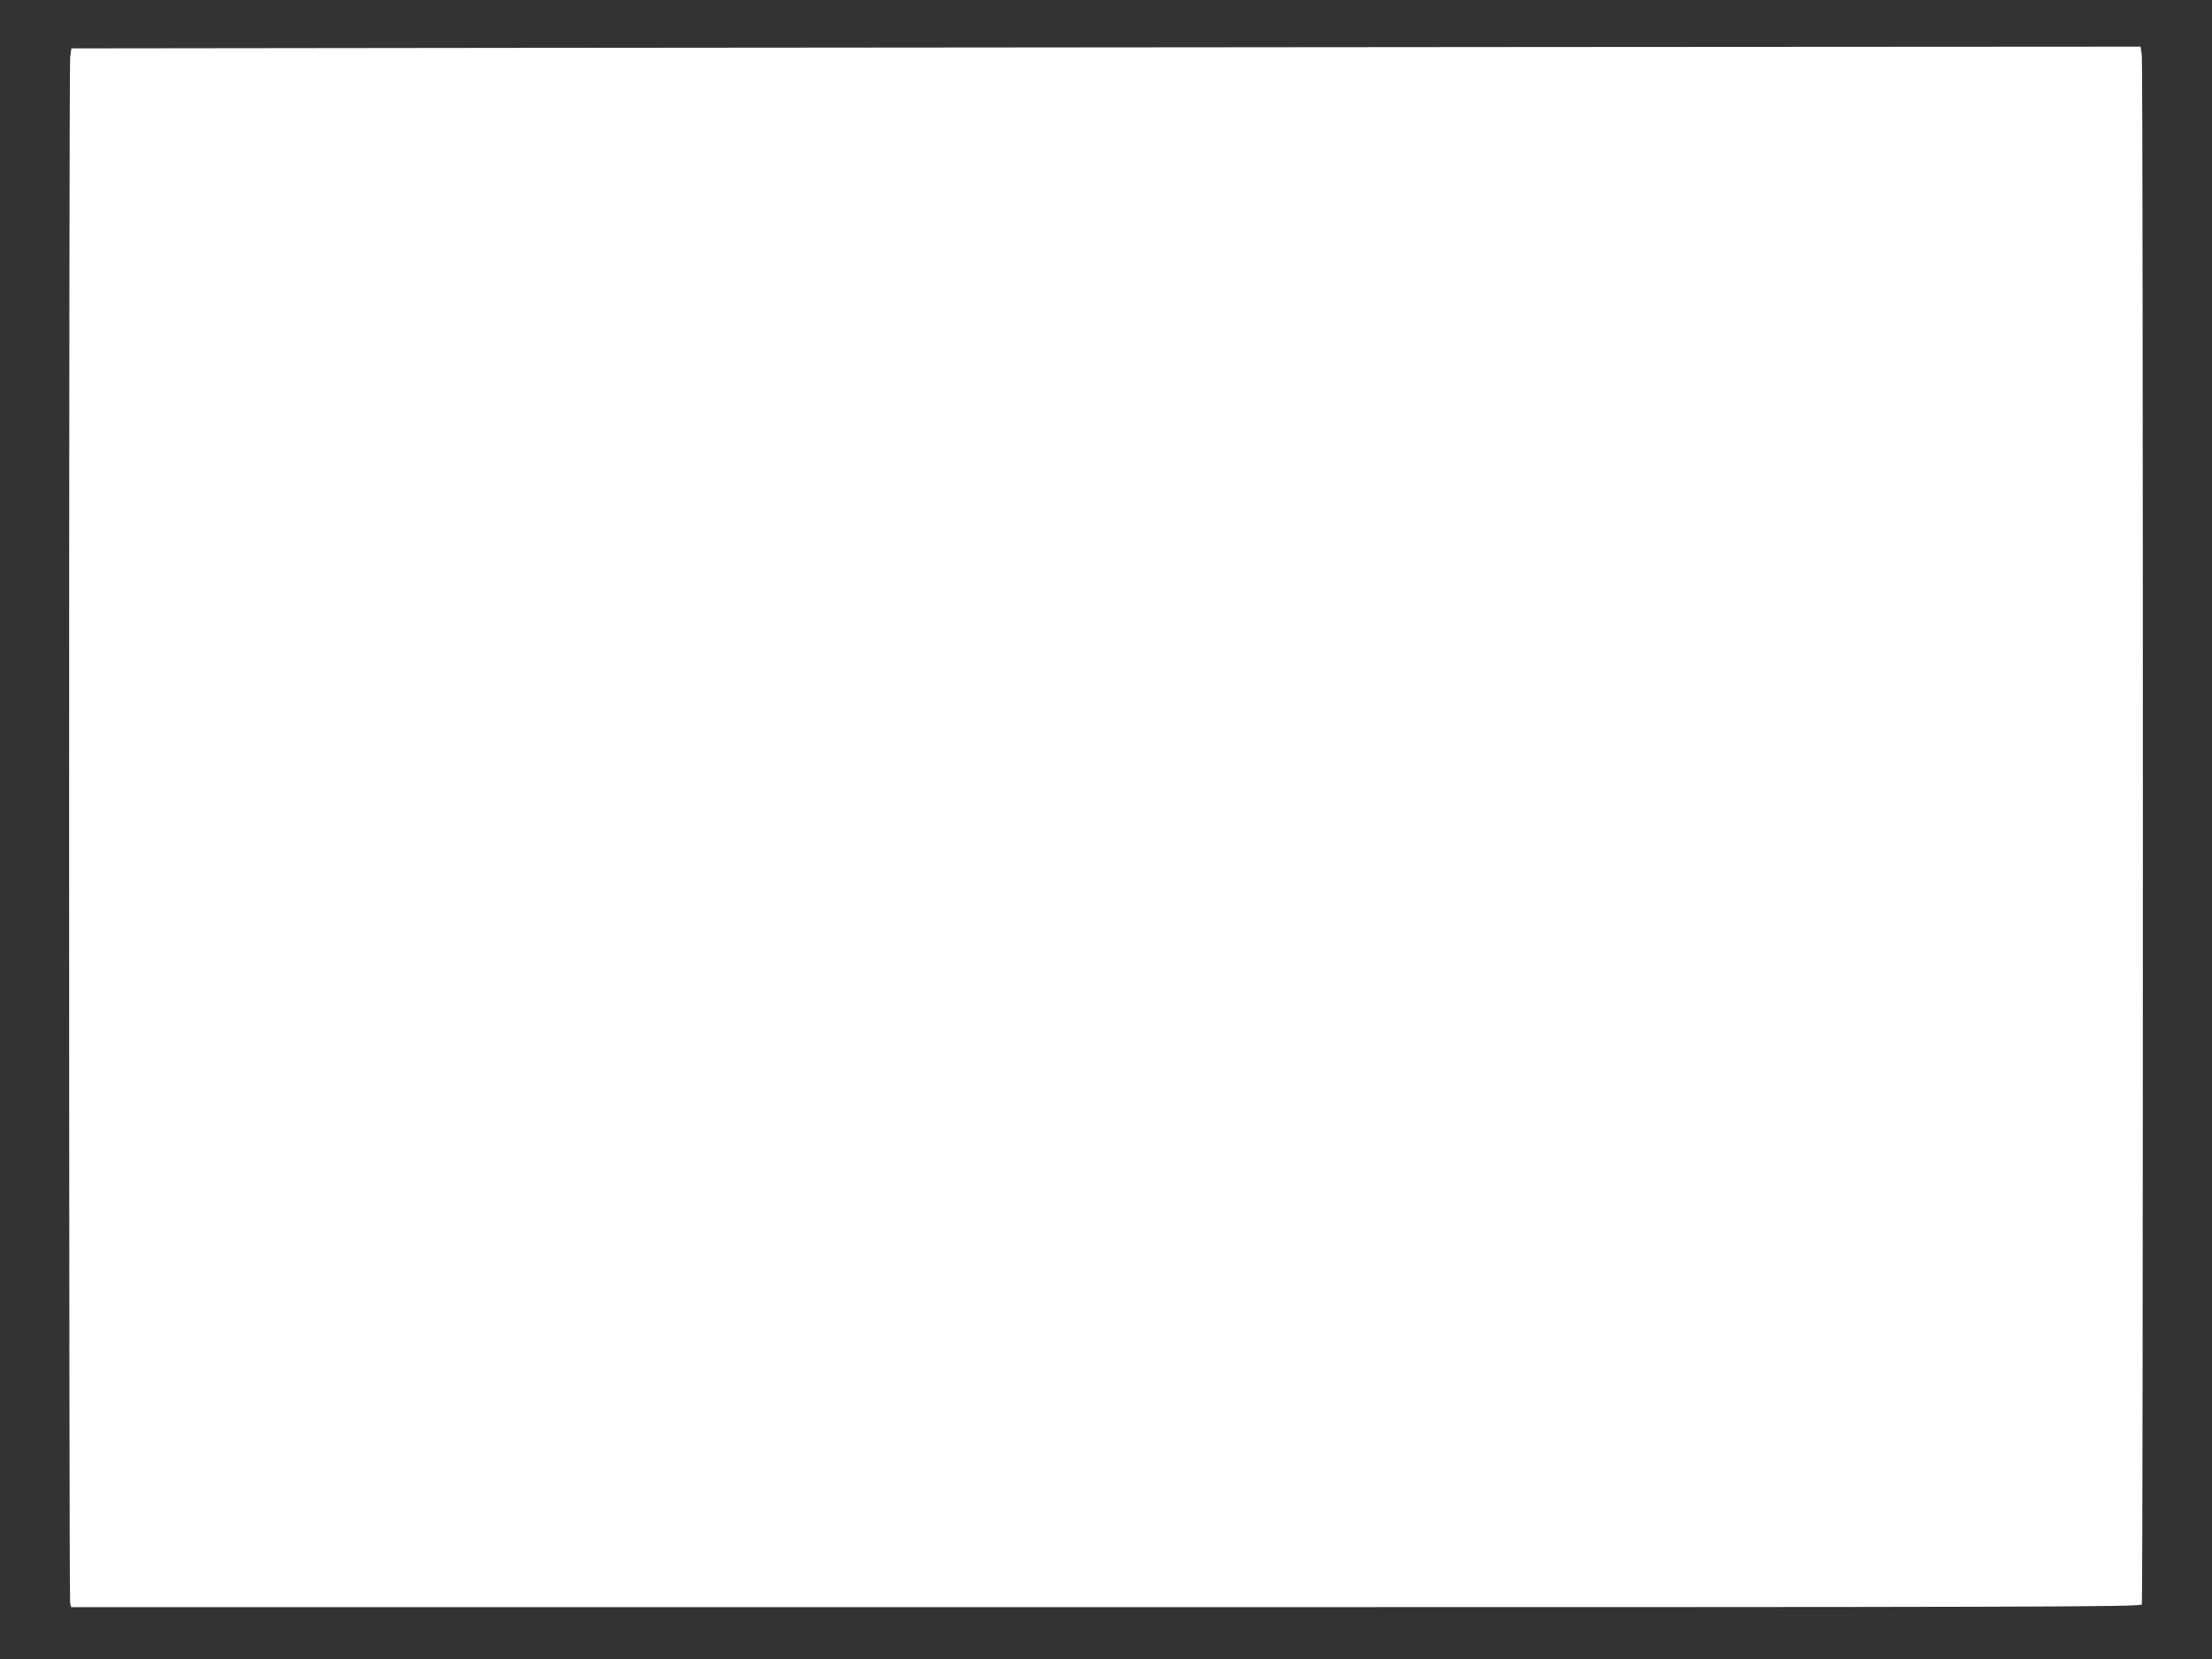 <?xml version="1.0" standalone="no"?>
<!DOCTYPE svg PUBLIC "-//W3C//DTD SVG 20010904//EN"
 "http://www.w3.org/TR/2001/REC-SVG-20010904/DTD/svg10.dtd">
<svg version="1.0" xmlns="http://www.w3.org/2000/svg"
 width="1280pt" height="960pt" viewBox="0 0 1280 960"
 preserveAspectRatio="xMidYMid meet">
<rect x="0" y="0" width="1280" height="960" fill="#333333" stroke="none"/>
<g transform="translate(0,960) scale(0.1,-0.1)"
fill="#ffffff" stroke="none">
<path d="M2999 9323 l-2586 -3 -7 -53 c-8 -67 -8 -8914 0 -8944 l6 -23 5988 0
c5451 0 5988 1 5994 16 8 21 8 8894 0 8962 l-7 52 -3401 -2 c-1871 -2 -4565
-4 -5987 -5z"/>
</g>
</svg>

